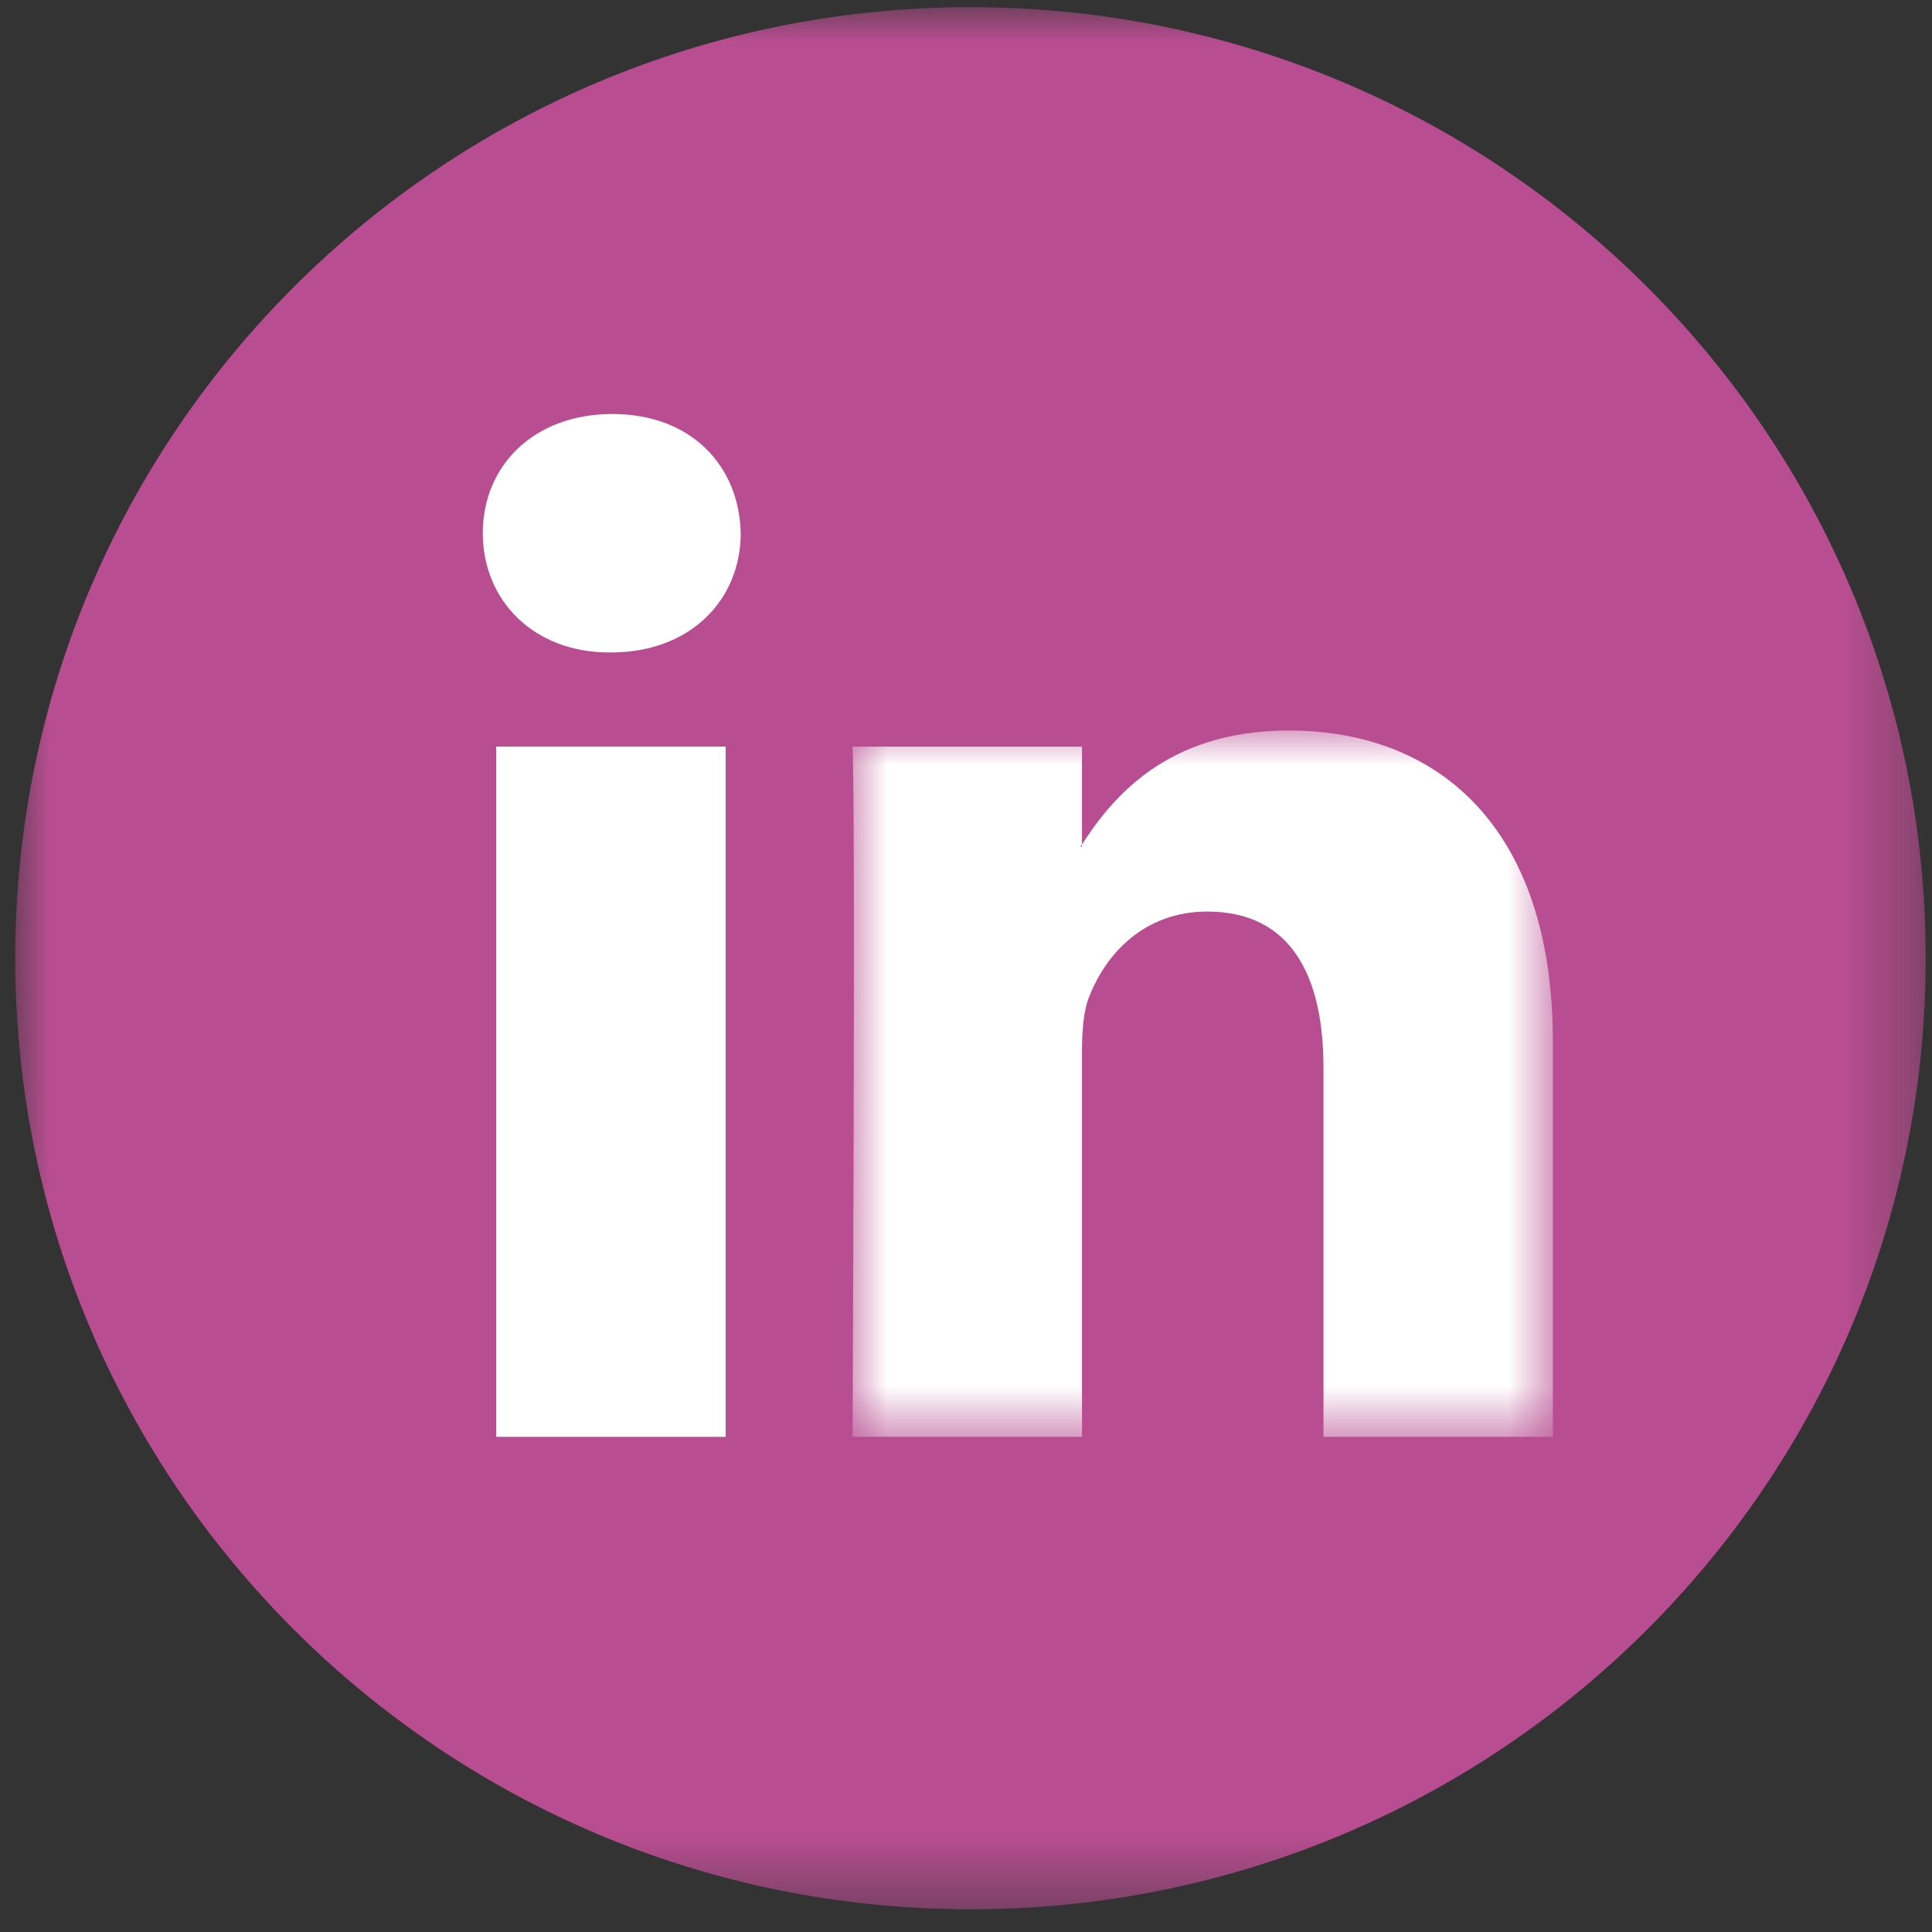 <svg xmlns="http://www.w3.org/2000/svg" xmlns:xlink="http://www.w3.org/1999/xlink" width="28px" height="28px" viewBox="0 0 28 28"><rect x="0" y="0" width="28" height="28" fill="#333333" stroke="none"/><title>LinkedIn</title><defs><polygon id="path-1" points="0 1.53602621e-15 27.688 1.53602621e-15 27.688 27.567 0 27.567"></polygon><polygon id="path-3" points="0 0 10.149 0 10.149 10.237 0 10.237"></polygon></defs><g id="Page-1" stroke="none" stroke-width="1" fill="none" fill-rule="evenodd"><g id="Footer" transform="translate(-1062, -187)"><g id="LinkedIn" transform="translate(1062.221, 187.104)"><mask id="mask-2" fill="white"><use xlink:href="#path-1"></use></mask><g id="Clip-2"></g><path d="M13.844,27.567 C21.491,27.567 27.688,21.396 27.688,13.783 C27.688,6.172 21.491,0 13.844,0 C6.198,0 -4.54747351e-13,6.172 -4.54747351e-13,13.783 C-4.54747351e-13,21.396 6.198,27.567 13.844,27.567" id="Fill-1" fill="#B84E91" mask="url(#mask-2)"></path><g id="Group-6" mask="url(#mask-2)"><g transform="translate(6.776, 5.896)"><path d="M1.857,3.456 C3.016,3.456 3.738,2.687 3.738,1.727 C3.717,0.746 3.016,0 1.878,0 C0.742,0 0,0.746 0,1.727 C0,2.687 0.72,3.456 1.836,3.456 L1.857,3.456 Z M0.195,14.824 L3.52,14.824 L3.52,4.821 L0.195,4.821 L0.195,14.824 Z" id="Fill-1" fill="#FFFFFF"></path><g id="Group-5" stroke-width="1" fill="none" transform="translate(5.359, 4.587)"><mask id="mask-4" fill="white"><use xlink:href="#path-3"></use></mask><g id="Clip-4"></g><path d="M0,10.237 L3.325,10.237 L3.325,4.651 C3.325,4.352 3.346,4.053 3.436,3.84 C3.674,3.243 4.222,2.624 5.141,2.624 C6.344,2.624 6.825,3.542 6.825,4.885 L6.825,10.237 L10.149,10.237 L10.149,4.502 C10.149,1.429 8.509,0 6.322,0 C4.527,0 3.74,1.003 3.303,1.685 L3.325,1.685 L3.325,0.234 L0,0.234 C0.044,1.173 0,10.237 0,10.237" id="Fill-3" fill="#FFFFFF" mask="url(#mask-4)"></path></g></g></g></g></g></g></svg>